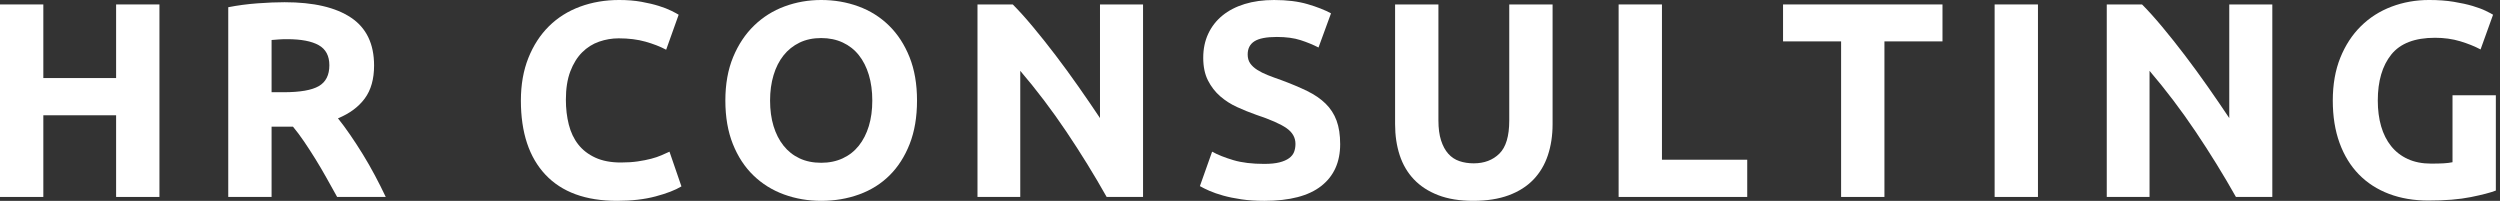 <?xml version="1.0" encoding="UTF-8" standalone="no"?><!DOCTYPE svg PUBLIC "-//W3C//DTD SVG 1.1//EN" "http://www.w3.org/Graphics/SVG/1.1/DTD/svg11.dtd"><svg width="100%" height="100%" viewBox="0 0 585 47" version="1.1" xmlns="http://www.w3.org/2000/svg" xmlns:xlink="http://www.w3.org/1999/xlink" xml:space="preserve" xmlns:serif="http://www.serif.com/" style="fill-rule:evenodd;clip-rule:evenodd;stroke-linejoin:round;stroke-miterlimit:1.414;"><rect x="0" y="0" width="585" height="47" fill="#333333" stroke="none"/><g><path d="M27.17,1.04l10.14,0l0,45.045l-10.14,0l0,-19.11l-17.03,0l0,19.11l-10.14,0l0,-45.045l10.14,0l0,17.225l17.03,0l0,-17.225Z" style="fill:#fff;fill-rule:nonzero;"/><path d="M66.605,0.52c6.76,0 11.938,1.202 15.535,3.607c3.597,2.405 5.395,6.143 5.395,11.213c0,3.163 -0.726,5.731 -2.178,7.702c-1.451,1.972 -3.542,3.521 -6.272,4.648c0.91,1.127 1.863,2.416 2.86,3.868c0.997,1.451 1.982,2.968 2.958,4.549c0.975,1.582 1.917,3.229 2.827,4.94c0.91,1.712 1.755,3.391 2.535,5.038l-11.375,0c-0.823,-1.473 -1.657,-2.968 -2.502,-4.485c-0.846,-1.517 -1.712,-2.99 -2.6,-4.42c-0.889,-1.43 -1.766,-2.784 -2.633,-4.062c-0.867,-1.279 -1.733,-2.438 -2.6,-3.478l-5.005,0l0,16.445l-10.14,0l0,-44.395c2.21,-0.433 4.496,-0.737 6.858,-0.91c2.361,-0.173 4.474,-0.26 6.337,-0.26Zm0.585,8.645c-0.737,0 -1.398,0.022 -1.982,0.065c-0.585,0.043 -1.138,0.087 -1.658,0.13l0,12.22l2.86,0c3.813,0 6.543,-0.477 8.19,-1.43c1.647,-0.953 2.47,-2.578 2.47,-4.875c0,-2.21 -0.834,-3.781 -2.502,-4.712c-1.669,-0.932 -4.128,-1.398 -7.378,-1.398Z" style="fill:#fff;fill-rule:nonzero;"/><path d="M144.377,46.995c-7.323,0 -12.903,-2.037 -16.737,-6.11c-3.835,-4.073 -5.753,-9.858 -5.753,-17.355c0,-3.727 0.585,-7.053 1.755,-9.978c1.17,-2.925 2.773,-5.395 4.81,-7.41c2.037,-2.015 4.463,-3.542 7.28,-4.582c2.817,-1.04 5.872,-1.56 9.165,-1.56c1.907,0 3.64,0.141 5.2,0.422c1.56,0.282 2.925,0.607 4.095,0.975c1.17,0.369 2.145,0.748 2.925,1.138c0.78,0.39 1.343,0.693 1.69,0.91l-2.925,8.19c-1.387,-0.737 -3.001,-1.365 -4.842,-1.885c-1.842,-0.52 -3.933,-0.78 -6.273,-0.78c-1.56,0 -3.087,0.26 -4.582,0.78c-1.495,0.52 -2.817,1.354 -3.965,2.502c-1.149,1.149 -2.07,2.633 -2.763,4.453c-0.693,1.82 -1.04,4.03 -1.04,6.63c0,2.08 0.228,4.019 0.683,5.817c0.455,1.799 1.191,3.348 2.21,4.648c1.018,1.3 2.35,2.329 3.997,3.087c1.647,0.759 3.64,1.138 5.98,1.138c1.473,0 2.795,-0.087 3.965,-0.26c1.17,-0.173 2.21,-0.379 3.12,-0.618c0.91,-0.238 1.712,-0.509 2.405,-0.812c0.693,-0.303 1.322,-0.585 1.885,-0.845l2.795,8.125c-1.43,0.867 -3.445,1.647 -6.045,2.34c-2.6,0.693 -5.612,1.04 -9.035,1.04Z" style="fill:#fff;fill-rule:nonzero;"/><path d="M180.197,23.53c0,2.21 0.271,4.203 0.813,5.98c0.541,1.777 1.321,3.304 2.34,4.582c1.018,1.279 2.264,2.265 3.737,2.958c1.473,0.693 3.163,1.04 5.07,1.04c1.863,0 3.543,-0.347 5.038,-1.04c1.495,-0.693 2.751,-1.679 3.77,-2.958c1.018,-1.278 1.798,-2.805 2.34,-4.582c0.541,-1.777 0.812,-3.77 0.812,-5.98c0,-2.21 -0.271,-4.214 -0.812,-6.013c-0.542,-1.798 -1.322,-3.336 -2.34,-4.615c-1.019,-1.278 -2.275,-2.264 -3.77,-2.957c-1.495,-0.693 -3.175,-1.04 -5.038,-1.04c-1.907,0 -3.597,0.357 -5.07,1.072c-1.473,0.715 -2.719,1.712 -3.737,2.99c-1.019,1.279 -1.799,2.817 -2.34,4.615c-0.542,1.799 -0.813,3.781 -0.813,5.948Zm34.385,0c0,3.857 -0.574,7.247 -1.722,10.172c-1.149,2.925 -2.72,5.374 -4.713,7.345c-1.993,1.972 -4.366,3.456 -7.117,4.453c-2.752,0.997 -5.71,1.495 -8.873,1.495c-3.077,0 -5.98,-0.498 -8.71,-1.495c-2.73,-0.997 -5.113,-2.481 -7.15,-4.453c-2.037,-1.971 -3.64,-4.419 -4.81,-7.345c-1.17,-2.925 -1.755,-6.315 -1.755,-10.172c0,-3.857 0.607,-7.248 1.82,-10.173c1.213,-2.925 2.849,-5.384 4.908,-7.377c2.058,-1.993 4.441,-3.488 7.15,-4.485c2.708,-0.997 5.557,-1.495 8.547,-1.495c3.077,0 5.98,0.498 8.71,1.495c2.73,0.997 5.113,2.492 7.15,4.485c2.037,1.993 3.64,4.452 4.81,7.377c1.17,2.925 1.755,6.316 1.755,10.173Z" style="fill:#fff;fill-rule:nonzero;"/><path d="M258.957,46.085c-2.903,-5.157 -6.045,-10.248 -9.425,-15.275c-3.38,-5.027 -6.977,-9.772 -10.79,-14.235l0,29.51l-10.01,0l0,-45.045l8.255,0c1.43,1.43 3.012,3.185 4.745,5.265c1.733,2.08 3.499,4.301 5.298,6.662c1.798,2.362 3.585,4.81 5.362,7.345c1.777,2.535 3.445,4.973 5.005,7.313l0,-26.585l10.075,0l0,45.045l-8.515,0Z" style="fill:#fff;fill-rule:nonzero;"/><path d="M295.857,38.35c1.43,0 2.611,-0.119 3.542,-0.357c0.932,-0.239 1.68,-0.564 2.243,-0.976c0.563,-0.411 0.953,-0.899 1.17,-1.462c0.217,-0.563 0.325,-1.192 0.325,-1.885c0,-1.473 -0.693,-2.698 -2.08,-3.672c-1.387,-0.976 -3.77,-2.026 -7.15,-3.153c-1.473,-0.52 -2.947,-1.116 -4.42,-1.787c-1.473,-0.672 -2.795,-1.517 -3.965,-2.536c-1.17,-1.018 -2.123,-2.253 -2.86,-3.705c-0.737,-1.451 -1.105,-3.217 -1.105,-5.297c0,-2.08 0.39,-3.954 1.17,-5.623c0.78,-1.668 1.885,-3.087 3.315,-4.257c1.43,-1.17 3.163,-2.069 5.2,-2.698c2.037,-0.628 4.333,-0.942 6.89,-0.942c3.033,0 5.655,0.325 7.865,0.975c2.21,0.65 4.03,1.365 5.46,2.145l-2.925,7.995c-1.257,-0.65 -2.654,-1.224 -4.192,-1.723c-1.539,-0.498 -3.391,-0.747 -5.558,-0.747c-2.427,0 -4.171,0.336 -5.232,1.007c-1.062,0.672 -1.593,1.701 -1.593,3.088c0,0.823 0.195,1.517 0.585,2.08c0.39,0.563 0.943,1.072 1.658,1.527c0.715,0.455 1.538,0.867 2.47,1.235c0.931,0.369 1.96,0.748 3.087,1.138c2.34,0.867 4.377,1.722 6.11,2.567c1.733,0.845 3.174,1.831 4.323,2.958c1.148,1.127 2.004,2.448 2.567,3.965c0.563,1.517 0.845,3.358 0.845,5.525c0,4.203 -1.473,7.464 -4.42,9.782c-2.947,2.319 -7.388,3.478 -13.325,3.478c-1.993,0 -3.792,-0.119 -5.395,-0.358c-1.603,-0.238 -3.022,-0.53 -4.257,-0.877c-1.235,-0.347 -2.297,-0.715 -3.185,-1.105c-0.889,-0.39 -1.636,-0.758 -2.243,-1.105l2.86,-8.06c1.343,0.737 3.001,1.397 4.973,1.982c1.971,0.586 4.387,0.878 7.247,0.878Z" style="fill:#fff;fill-rule:nonzero;"/><path d="M344.717,46.995c-3.163,0 -5.893,-0.444 -8.19,-1.333c-2.297,-0.888 -4.192,-2.123 -5.687,-3.705c-1.495,-1.581 -2.6,-3.466 -3.315,-5.655c-0.715,-2.188 -1.073,-4.604 -1.073,-7.247l0,-28.015l10.14,0l0,27.17c0,1.82 0.206,3.369 0.618,4.647c0.411,1.279 0.975,2.319 1.69,3.12c0.715,0.802 1.581,1.376 2.6,1.723c1.018,0.347 2.134,0.52 3.347,0.52c2.47,0 4.474,-0.758 6.013,-2.275c1.538,-1.517 2.307,-4.095 2.307,-7.735l0,-27.17l10.14,0l0,28.015c0,2.643 -0.368,5.07 -1.105,7.28c-0.737,2.21 -1.863,4.106 -3.38,5.687c-1.517,1.582 -3.445,2.806 -5.785,3.673c-2.34,0.867 -5.113,1.3 -8.32,1.3Z" style="fill:#fff;fill-rule:nonzero;"/><path d="M408.852,37.375l0,8.71l-30.095,0l0,-45.045l10.14,0l0,36.335l19.955,0Z" style="fill:#fff;fill-rule:nonzero;"/><path d="M454.542,1.04l0,8.645l-13.585,0l0,36.4l-10.14,0l0,-36.4l-13.585,0l0,-8.645l37.31,0Z" style="fill:#fff;fill-rule:nonzero;"/><rect x="466.742" y="1.04" width="10.14" height="45.045" style="fill:#fff;fill-rule:nonzero;"/><path d="M523.207,46.085c-2.903,-5.157 -6.045,-10.248 -9.425,-15.275c-3.38,-5.027 -6.977,-9.772 -10.79,-14.235l0,29.51l-10.01,0l0,-45.045l8.255,0c1.43,1.43 3.012,3.185 4.745,5.265c1.733,2.08 3.499,4.301 5.297,6.662c1.799,2.362 3.586,4.81 5.363,7.345c1.777,2.535 3.445,4.973 5.005,7.313l0,-26.585l10.075,0l0,45.045l-8.515,0Z" style="fill:#fff;fill-rule:nonzero;"/><path d="M569.792,8.84c-4.723,0 -8.136,1.311 -10.237,3.932c-2.102,2.622 -3.153,6.208 -3.153,10.758c0,2.21 0.26,4.214 0.78,6.012c0.52,1.799 1.3,3.348 2.34,4.648c1.04,1.3 2.34,2.308 3.9,3.022c1.56,0.715 3.38,1.073 5.46,1.073c1.127,0 2.091,-0.022 2.893,-0.065c0.801,-0.043 1.505,-0.13 2.112,-0.26l0,-15.665l10.14,0l0,22.295c-1.213,0.477 -3.163,0.986 -5.85,1.528c-2.687,0.541 -6.002,0.812 -9.945,0.812c-3.38,0 -6.446,-0.52 -9.197,-1.56c-2.752,-1.04 -5.103,-2.557 -7.053,-4.55c-1.95,-1.993 -3.456,-4.442 -4.517,-7.345c-1.062,-2.903 -1.593,-6.218 -1.593,-9.945c0,-3.77 0.585,-7.107 1.755,-10.01c1.17,-2.903 2.773,-5.363 4.81,-7.378c2.037,-2.015 4.431,-3.542 7.183,-4.582c2.751,-1.04 5.687,-1.56 8.807,-1.56c2.123,0 4.041,0.141 5.753,0.422c1.711,0.282 3.185,0.607 4.42,0.975c1.235,0.369 2.253,0.748 3.055,1.138c0.801,0.39 1.375,0.693 1.722,0.91l-2.925,8.125c-1.387,-0.737 -2.979,-1.376 -4.777,-1.918c-1.799,-0.541 -3.76,-0.812 -5.883,-0.812Z" style="fill:#fff;fill-rule:nonzero;"/></g></svg>